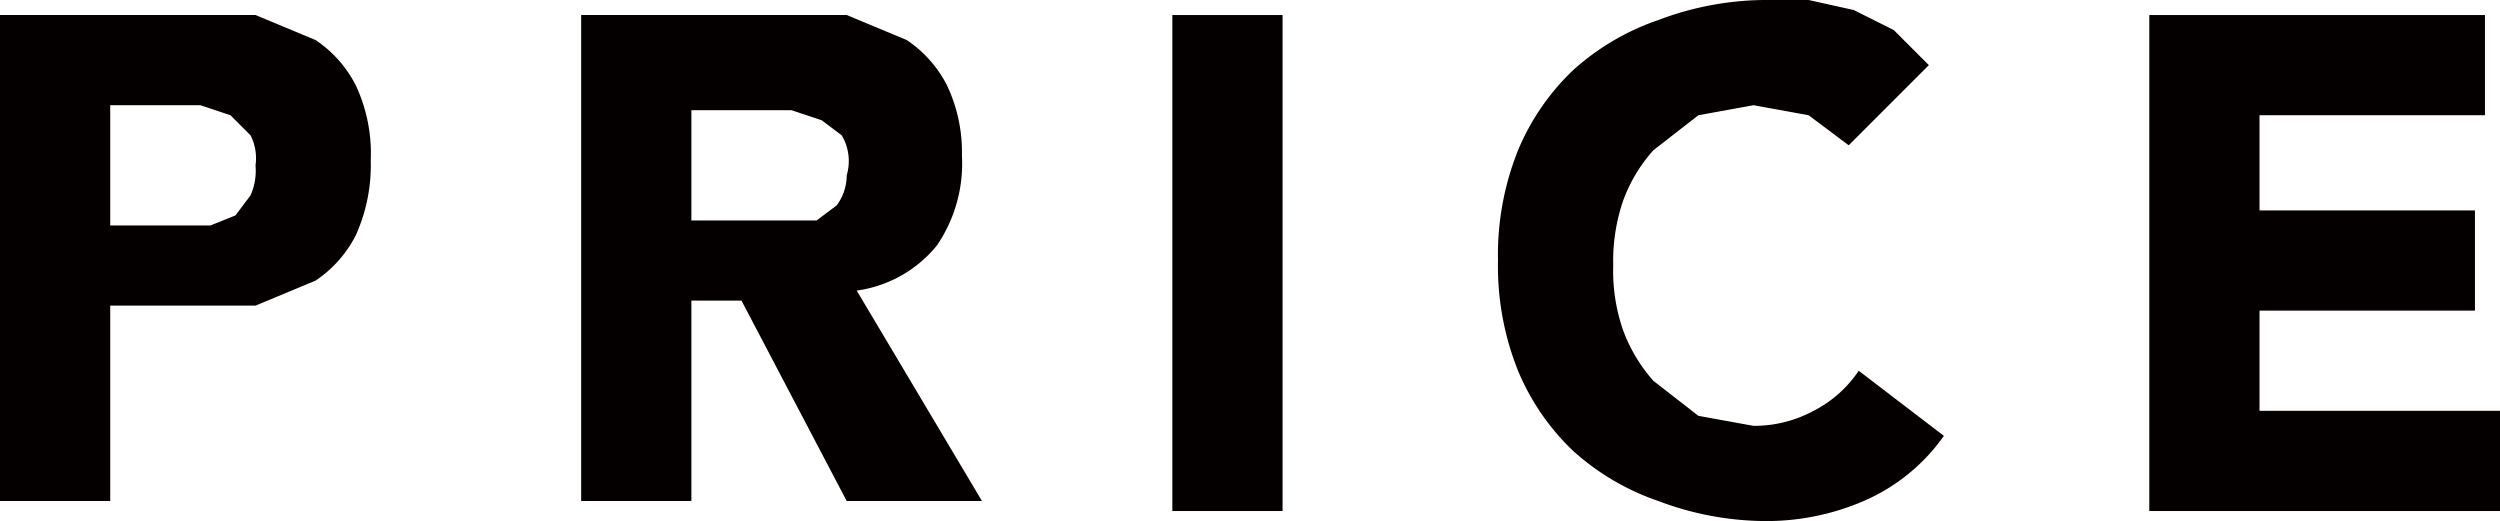 <svg id="Layer_1" data-name="Layer 1" xmlns="http://www.w3.org/2000/svg" width="49.9" height="10.4" viewBox="0 0 49.9 10.4">
  <title>h2_title</title>
  <path d="M1.2.6H6.3l1.2.5a2.4,2.4,0,0,1,.8.9,3.2,3.2,0,0,1,.3,1.5,3.4,3.4,0,0,1-.3,1.5,2.4,2.4,0,0,1-.8.9l-1.2.5H3.4v3.9H1.2ZM3.4,4.8h2l.5-.2.3-.4a1.2,1.2,0,0,0,.1-.6A1,1,0,0,0,6.2,3l-.4-.4-.6-.2H3.4Z" transform="translate(-1.2 -0.3)" fill="#040000"/>
  <path d="M12.8.6h5.3l1.2.5a2.4,2.4,0,0,1,.8.9,3.1,3.1,0,0,1,.3,1.4,2.9,2.9,0,0,1-.5,1.8,2.5,2.5,0,0,1-1.6.9l2.5,4.2H18.1l-2.1-4H15v4H12.8ZM15,4.7h2.5l.4-.3a1,1,0,0,0,.2-.6A1,1,0,0,0,18,3l-.4-.3L17,2.5H15Z" transform="translate(-1.2 -0.3)" fill="#040000"/>
  <path d="M24.6.6h2.2v9.9H24.6Z" transform="translate(-1.2 -0.3)" fill="#040000"/>
  <path d="M38.1,3.2l-.8-.6-1.1-.2-1.1.2-.9.7a3.1,3.1,0,0,0-.6,1,3.7,3.7,0,0,0-.2,1.3,3.6,3.6,0,0,0,.2,1.3,3.2,3.2,0,0,0,.6,1l.9.7,1.1.2a2.5,2.5,0,0,0,1.2-.3,2.4,2.4,0,0,0,.9-.8L40,9a3.8,3.8,0,0,1-1.6,1.3,4.9,4.9,0,0,1-2,.4,6.1,6.1,0,0,1-2.1-.4,4.9,4.9,0,0,1-1.7-1,4.7,4.7,0,0,1-1.1-1.6,5.6,5.6,0,0,1-.4-2.2,5.6,5.6,0,0,1,.4-2.2,4.7,4.7,0,0,1,1.1-1.6,4.9,4.9,0,0,1,1.7-1A6.1,6.1,0,0,1,36.4.3h.9l.9.2.8.4.7.7Z" transform="translate(-1.2 -0.3)" fill="#040000"/>
  <path d="M44.1.6h6.7v2H46.3V4.5h4.3v2H46.3v2h4.8v2h-7Z" transform="translate(-1.2 -0.3)" fill="#040000"/>
</svg>
